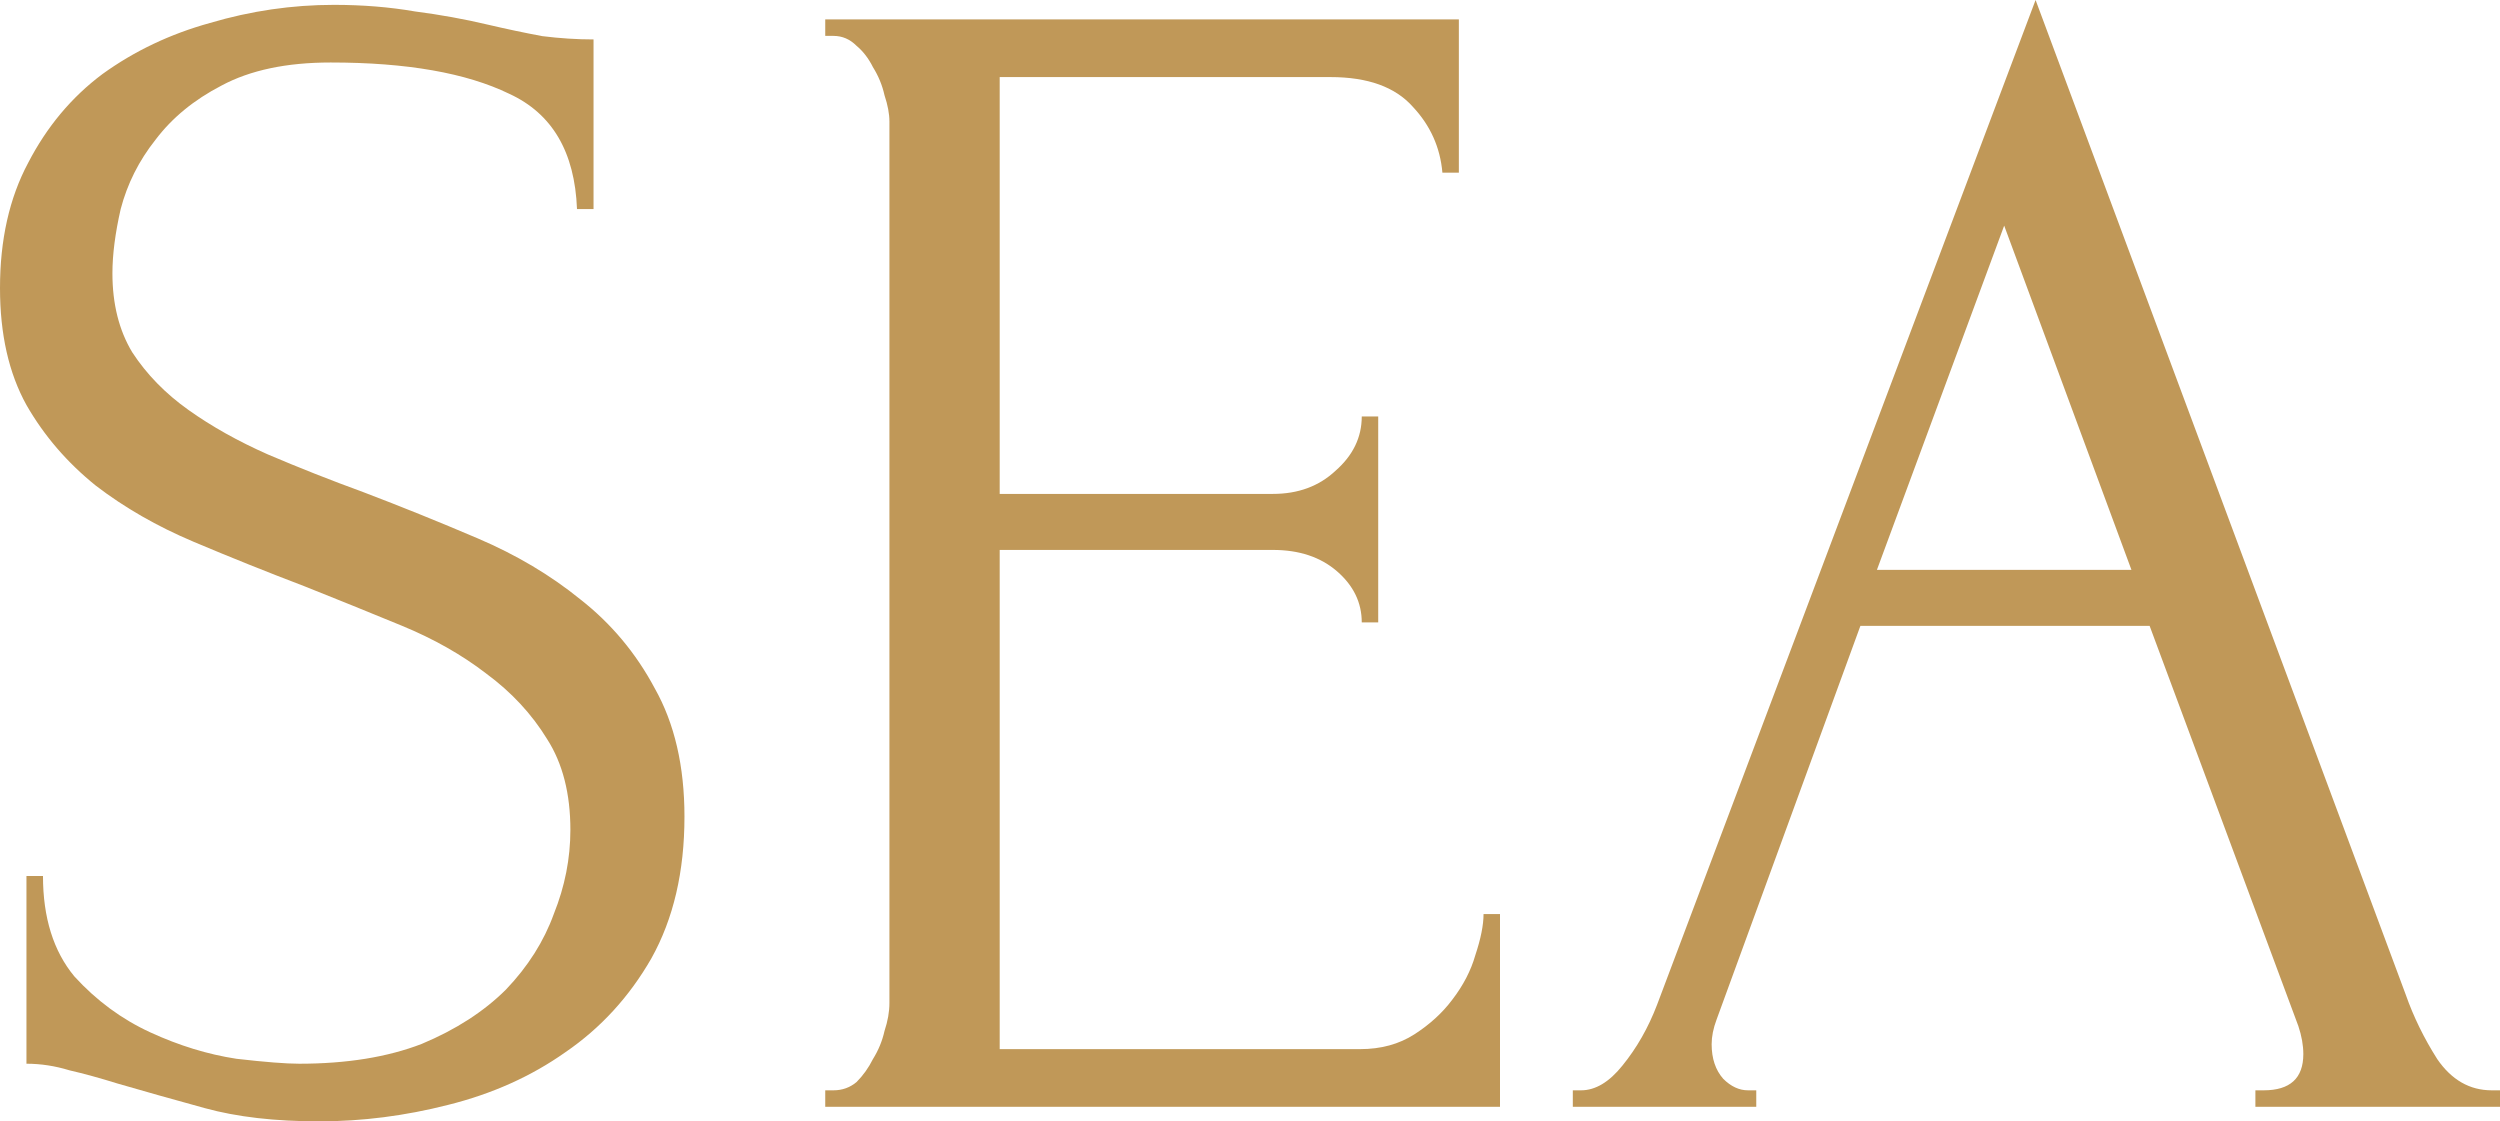 <svg width="515" height="231" viewBox="0 0 515 231" fill="none" xmlns="http://www.w3.org/2000/svg">
<path d="M464.611 224.607H466.314C471.761 224.607 474.485 222.119 474.485 217.143C474.485 215.333 474.144 213.411 473.463 211.375L442.822 128.929H383.241L353.62 210.018C352.939 211.827 352.599 213.524 352.599 215.107C352.599 218.048 353.393 220.423 354.982 222.232C356.571 223.815 358.273 224.607 360.089 224.607H361.791V228H324V224.607H325.702C328.653 224.607 331.49 222.911 334.214 219.518C337.165 215.899 339.548 211.714 341.364 206.964L419.33 0L495.594 204.929C497.182 209.452 499.339 213.863 502.062 218.161C505.013 222.458 508.758 224.607 513.298 224.607H515V228H464.611V224.607ZM386.645 117.393H439.077L412.861 46.482L386.645 117.393Z" fill="#C09858"/>
<path d="M170 224.606H171.695C173.503 224.606 175.085 224.04 176.441 222.909C177.798 221.551 178.928 219.968 179.832 218.158C180.962 216.347 181.753 214.424 182.205 212.388C182.883 210.352 183.222 208.428 183.222 206.618V25.042C183.222 23.459 182.883 21.648 182.205 19.612C181.753 17.576 180.962 15.652 179.832 13.842C178.928 12.032 177.798 10.562 176.441 9.43C175.085 8.073 173.503 7.394 171.695 7.394H170V4H300.524V35.564H297.134C296.682 30.36 294.648 25.834 291.032 21.988C287.415 17.915 281.765 15.879 274.081 15.879H205.937V101.745H262.215C267.413 101.745 271.707 100.162 275.098 96.994C278.714 93.826 280.522 90.093 280.522 85.794H283.912V128.218H280.522C280.522 124.145 278.827 120.638 275.437 117.697C272.046 114.756 267.639 113.285 262.215 113.285H205.937V216.121H280.183C284.477 216.121 288.207 215.103 291.371 213.067C294.535 211.03 297.134 208.655 299.168 205.939C301.428 202.998 303.011 199.943 303.915 196.776C305.045 193.382 305.61 190.554 305.61 188.291H309V228H170V224.606Z" fill="#C09858"/>
<path d="M141 168.242C141 179.55 138.729 189.274 134.188 197.416C129.647 205.331 123.744 211.777 116.478 216.752C109.44 221.728 101.379 225.346 92.297 227.608C83.442 229.869 74.587 231 65.732 231C56.65 231 48.816 230.095 42.232 228.286C35.647 226.477 29.63 224.781 24.181 223.198C20.548 222.067 17.256 221.162 14.304 220.484C11.353 219.579 8.401 219.127 5.449 219.127V180.454H8.855C8.855 189.048 11.012 195.946 15.326 201.147C19.867 206.123 25.089 209.968 30.993 212.681C36.896 215.395 42.8 217.205 48.703 218.109C54.606 218.788 58.92 219.127 61.645 219.127C71.408 219.127 79.809 217.77 86.848 215.056C93.886 212.116 99.676 208.384 104.217 203.861C108.758 199.112 112.051 193.911 114.094 188.257C116.365 182.603 117.5 176.836 117.5 170.956C117.5 163.493 115.911 157.273 112.732 152.298C109.553 147.096 105.353 142.573 100.13 138.729C95.135 134.884 89.345 131.605 82.761 128.891C76.176 126.177 69.478 123.463 62.667 120.749C54.947 117.809 47.341 114.756 39.848 111.59C32.355 108.424 25.657 104.579 19.754 100.056C13.85 95.307 9.082 89.766 5.449 83.434C1.816 76.875 0 68.847 0 59.348C0 49.397 1.93 40.803 5.79 33.566C9.65 26.103 14.758 19.997 21.116 15.248C27.701 10.498 35.08 6.993 43.254 4.732C51.655 2.244 60.169 1 68.797 1C74.701 1 80.263 1.452 85.486 2.357C90.708 3.035 95.703 3.94 100.471 5.071C104.331 5.975 108.077 6.767 111.71 7.445C115.343 7.898 118.862 8.124 122.268 8.124V43.065H118.862C118.408 31.305 113.754 23.389 104.899 19.319C96.043 15.022 83.783 12.873 68.116 12.873C59.034 12.873 51.541 14.456 45.638 17.622C39.961 20.562 35.42 24.294 32.014 28.817C28.609 33.114 26.225 37.863 24.862 43.065C23.727 48.04 23.159 52.45 23.159 56.295C23.159 62.627 24.522 68.055 27.246 72.578C30.198 77.101 34.058 81.059 38.826 84.451C43.594 87.844 49.044 90.897 55.174 93.611C61.531 96.325 68.116 98.925 74.927 101.413C82.647 104.353 90.481 107.519 98.428 110.912C106.374 114.304 113.413 118.488 119.543 123.463C125.901 128.439 131.01 134.545 134.87 141.782C138.957 149.019 141 157.839 141 168.242Z" fill="#C09858"/>
</svg>
